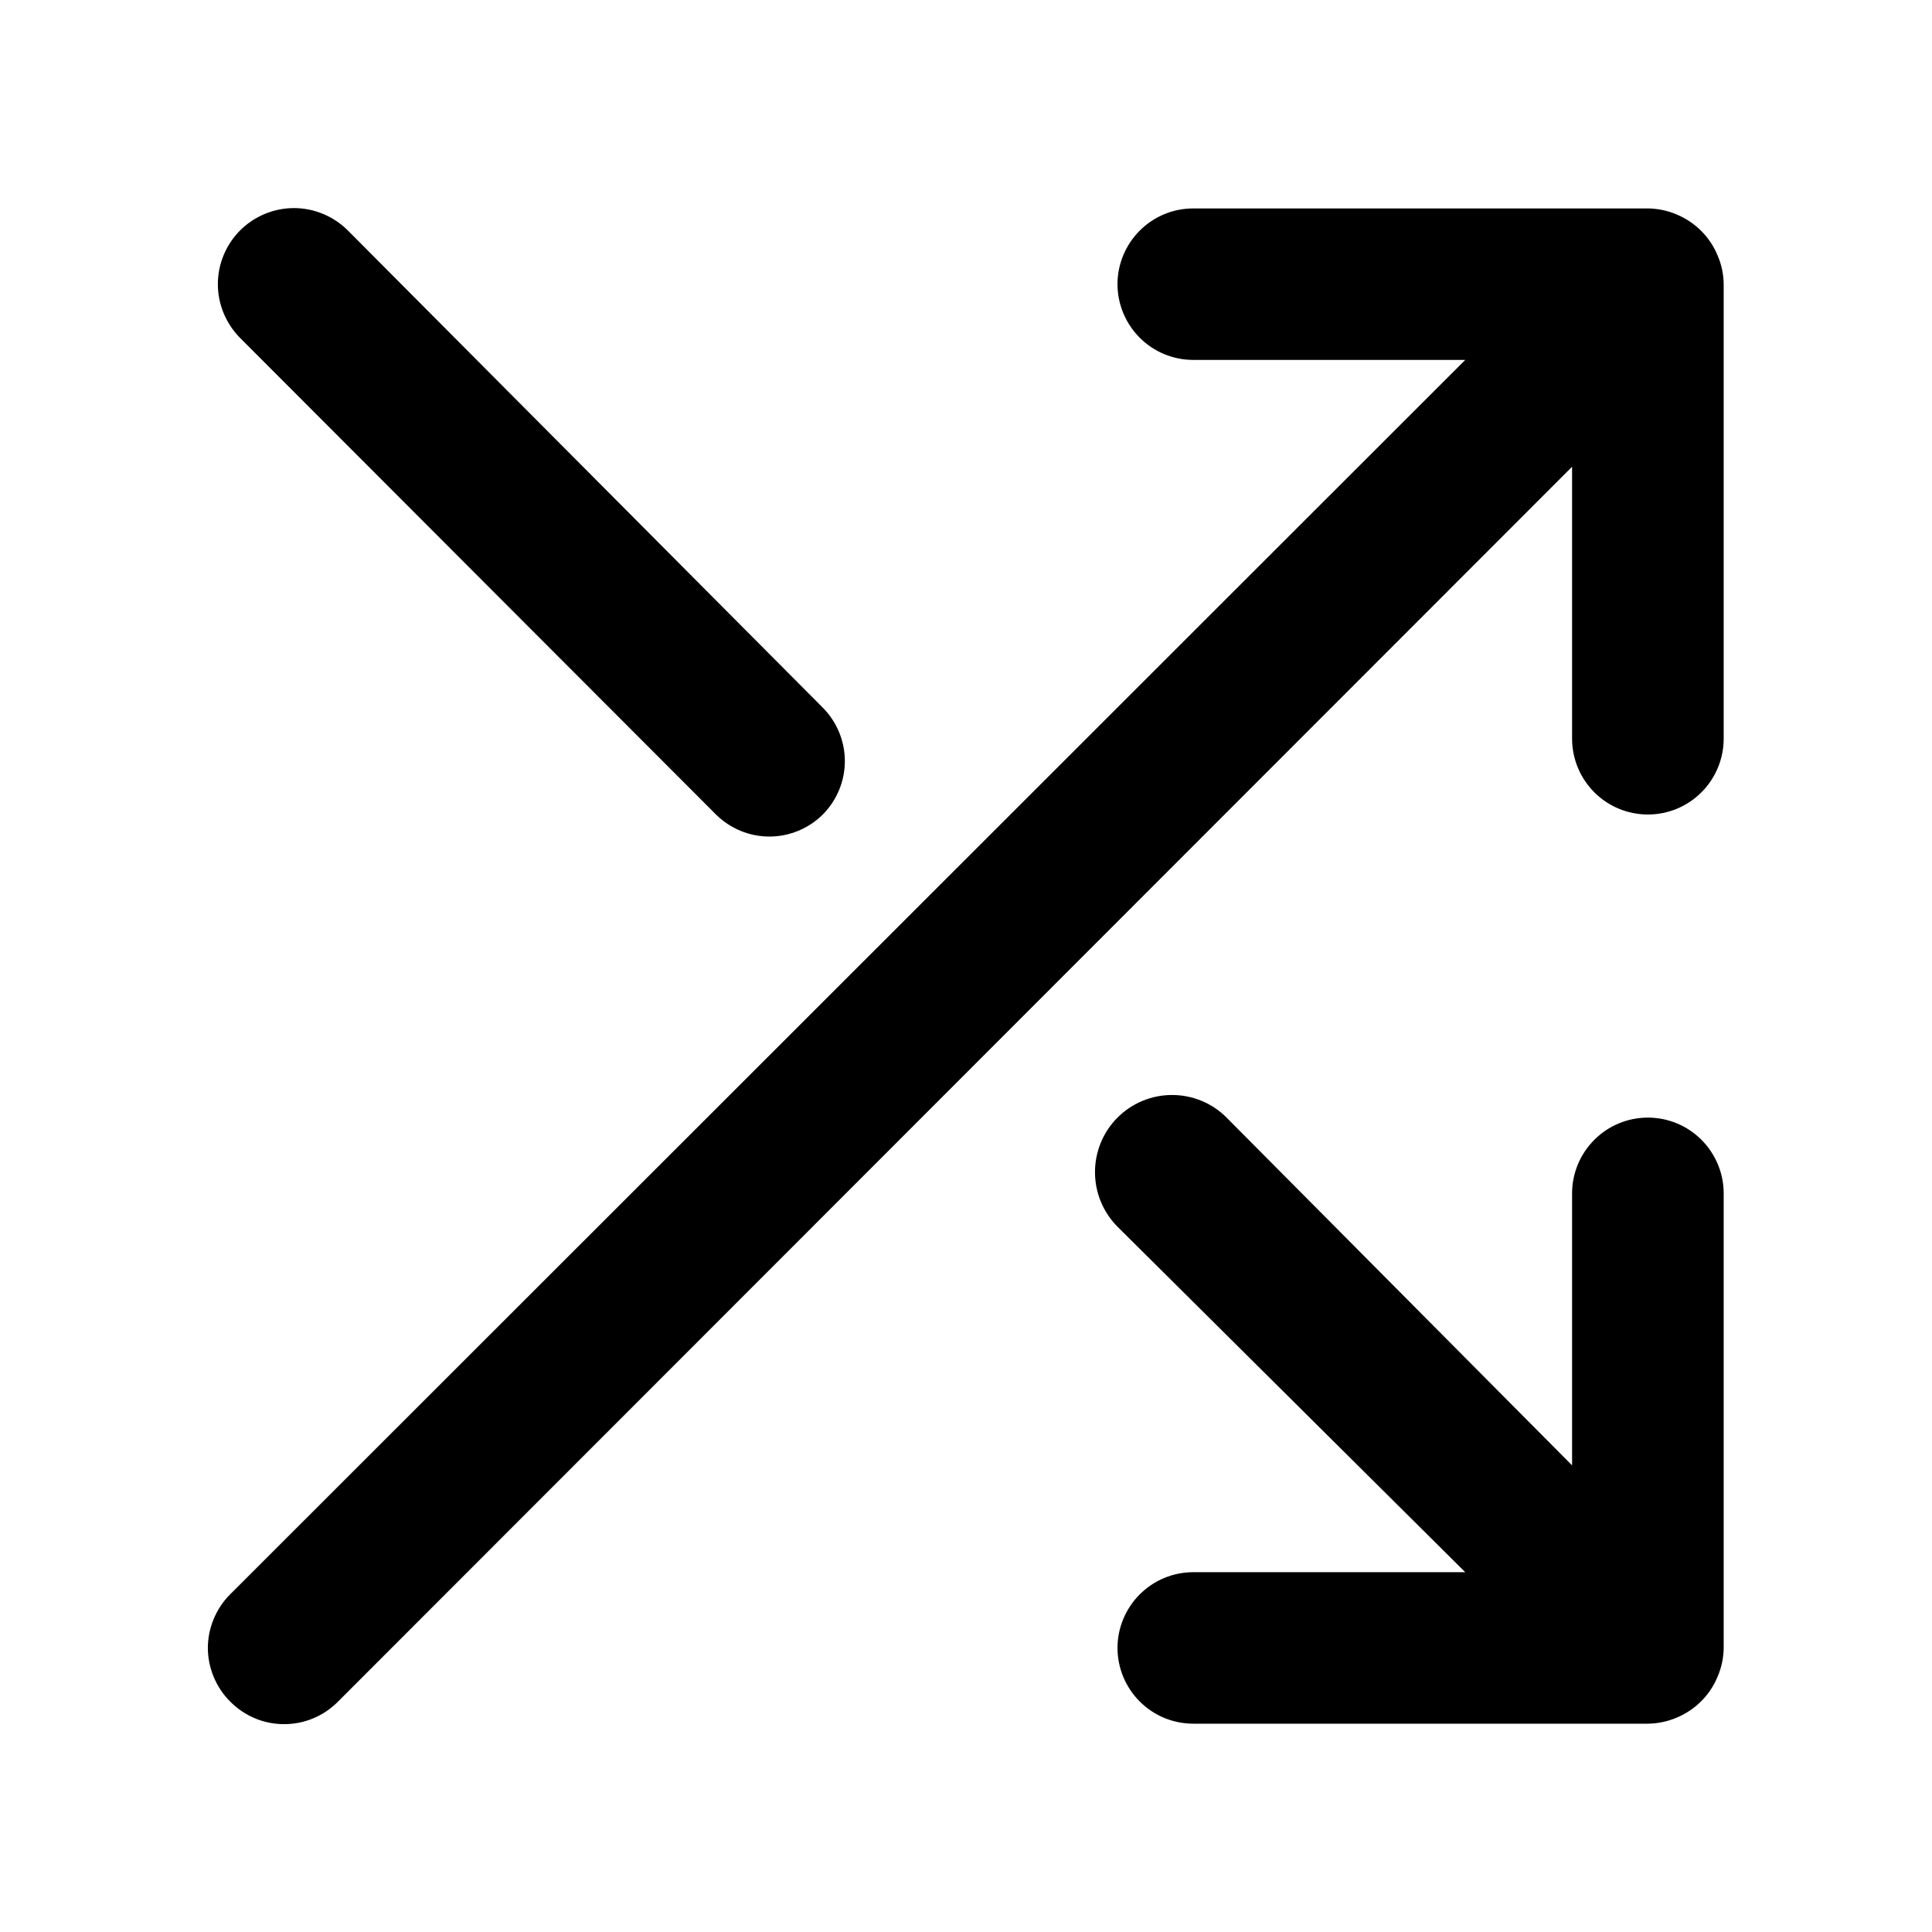 <svg width="17" height="17" viewBox="0 0 17 17" fill="none" xmlns="http://www.w3.org/2000/svg">
<path d="M6.3 7.167C6.425 7.291 6.594 7.361 6.77 7.361C6.946 7.361 7.115 7.291 7.24 7.167C7.364 7.042 7.434 6.873 7.434 6.697C7.434 6.521 7.364 6.352 7.24 6.227L3.06 2.027C2.934 1.902 2.764 1.831 2.587 1.831C2.409 1.831 2.239 1.902 2.113 2.027C1.988 2.153 1.917 2.323 1.917 2.5C1.917 2.678 1.988 2.848 2.113 2.974L6.3 7.167ZM14.5 9.834C14.323 9.834 14.154 9.904 14.029 10.029C13.904 10.154 13.833 10.324 13.833 10.5V12.894L10.793 9.834C10.666 9.706 10.493 9.635 10.313 9.635C10.133 9.635 9.961 9.706 9.833 9.834C9.706 9.961 9.635 10.134 9.635 10.314C9.635 10.494 9.706 10.666 9.833 10.794L12.893 13.834H10.5C10.323 13.834 10.154 13.904 10.029 14.029C9.904 14.154 9.833 14.324 9.833 14.5C9.833 14.677 9.904 14.847 10.029 14.972C10.154 15.097 10.323 15.167 10.5 15.167H14.5C14.587 15.166 14.673 15.148 14.753 15.114C14.916 15.046 15.046 14.917 15.113 14.754C15.148 14.674 15.166 14.588 15.167 14.5V10.5C15.167 10.324 15.096 10.154 14.971 10.029C14.846 9.904 14.677 9.834 14.5 9.834ZM15.113 2.247C15.046 2.084 14.916 1.955 14.753 1.887C14.673 1.853 14.587 1.835 14.5 1.834H10.5C10.323 1.834 10.154 1.904 10.029 2.029C9.904 2.154 9.833 2.324 9.833 2.5C9.833 2.677 9.904 2.847 10.029 2.972C10.154 3.097 10.323 3.167 10.5 3.167H12.893L2.027 14.027C1.964 14.089 1.915 14.163 1.881 14.244C1.847 14.325 1.829 14.412 1.829 14.5C1.829 14.588 1.847 14.676 1.881 14.757C1.915 14.838 1.964 14.912 2.027 14.974C2.089 15.036 2.162 15.086 2.244 15.12C2.325 15.154 2.412 15.171 2.5 15.171C2.588 15.171 2.675 15.154 2.756 15.12C2.838 15.086 2.911 15.036 2.973 14.974L13.833 4.107V6.5C13.833 6.677 13.904 6.847 14.029 6.972C14.154 7.097 14.323 7.167 14.5 7.167C14.677 7.167 14.846 7.097 14.971 6.972C15.096 6.847 15.167 6.677 15.167 6.5V2.5C15.166 2.413 15.148 2.327 15.113 2.247Z" fill="black"/>
</svg>
